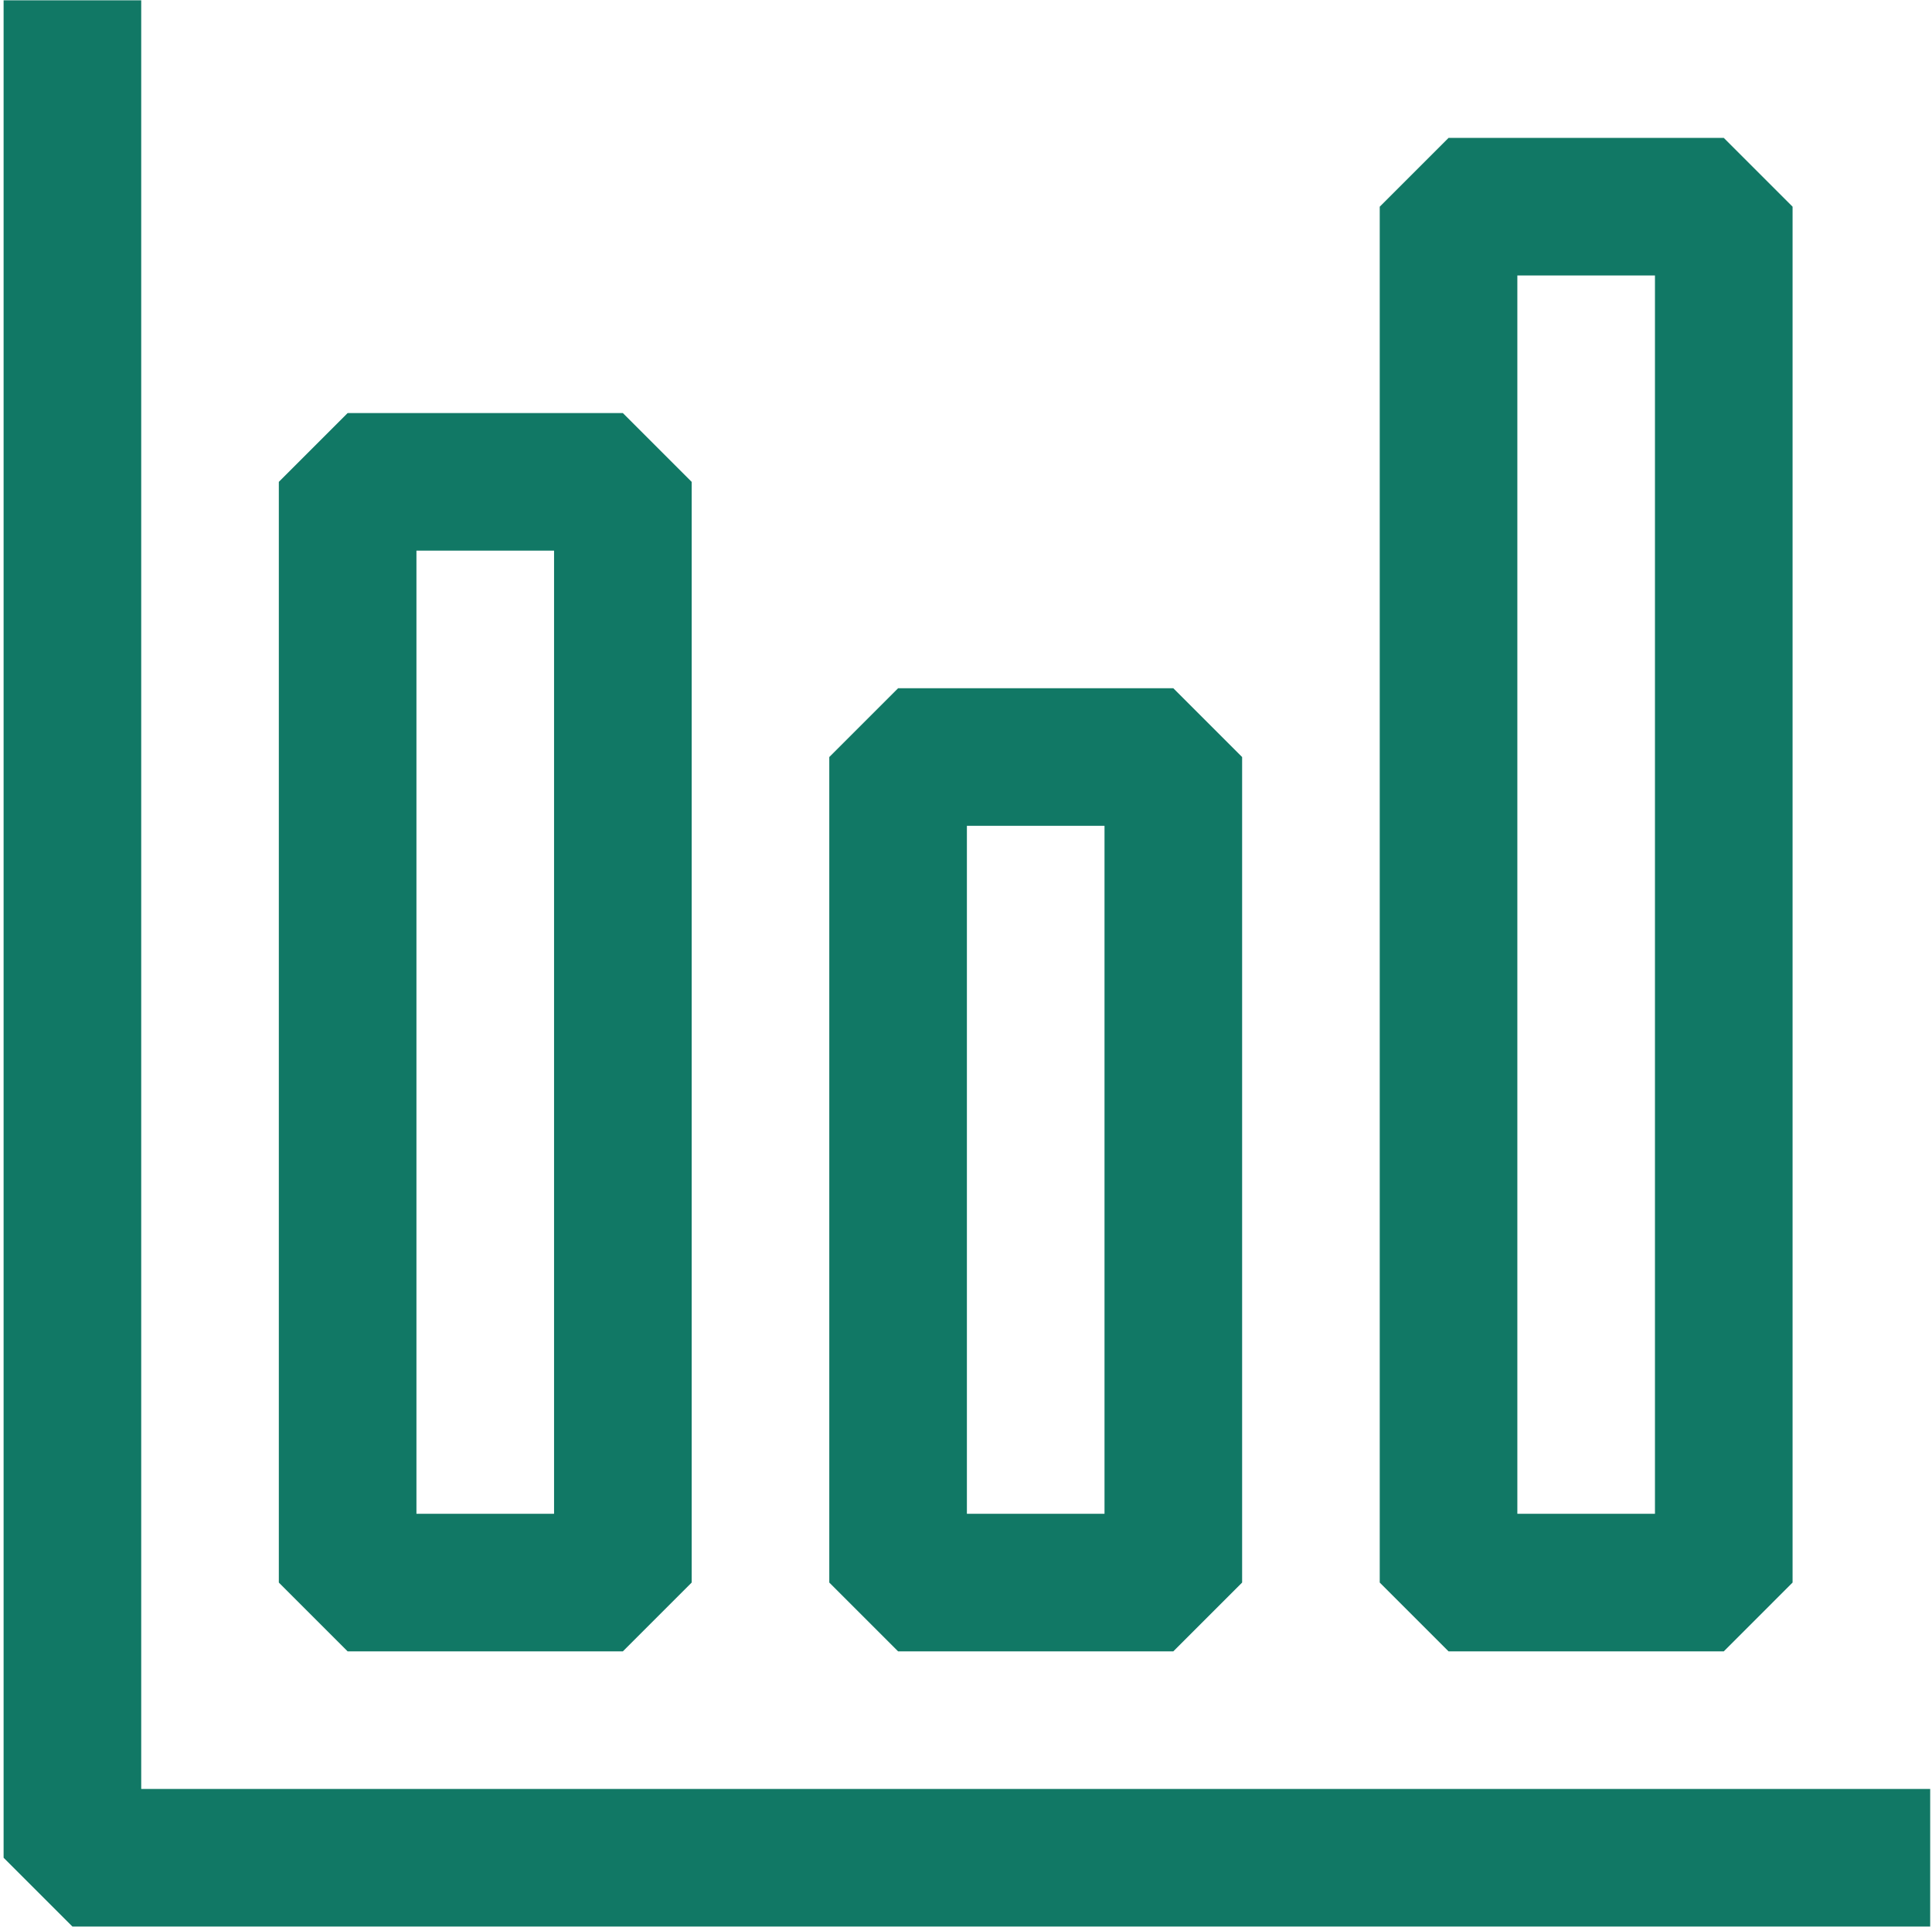 <svg width="436" height="435" viewBox="0 0 436 435" fill="none" xmlns="http://www.w3.org/2000/svg">
<path fill-rule="evenodd" clip-rule="evenodd" d="M16.341 434.848H435.591V403.793H31.869V0.07H0.813V419.321L16.341 434.848ZM62.925 357.209V108.765L78.452 93.237H140.564L156.091 108.765V357.209L140.564 372.737H78.452L62.925 357.209ZM125.036 341.682V124.293H93.98V341.682H125.036ZM311.369 46.654V357.209L326.897 372.737H389.008L404.536 357.209V46.654L389.008 31.126H326.897L311.369 46.654ZM373.48 62.181V341.682H342.425V62.181H373.48ZM187.147 357.209V170.876L202.675 155.348H264.786L280.314 170.876V357.209L264.786 372.737H202.675L187.147 357.209ZM249.258 341.682V186.404H218.202V341.682H249.258Z" fill="#117865"/>
</svg>
